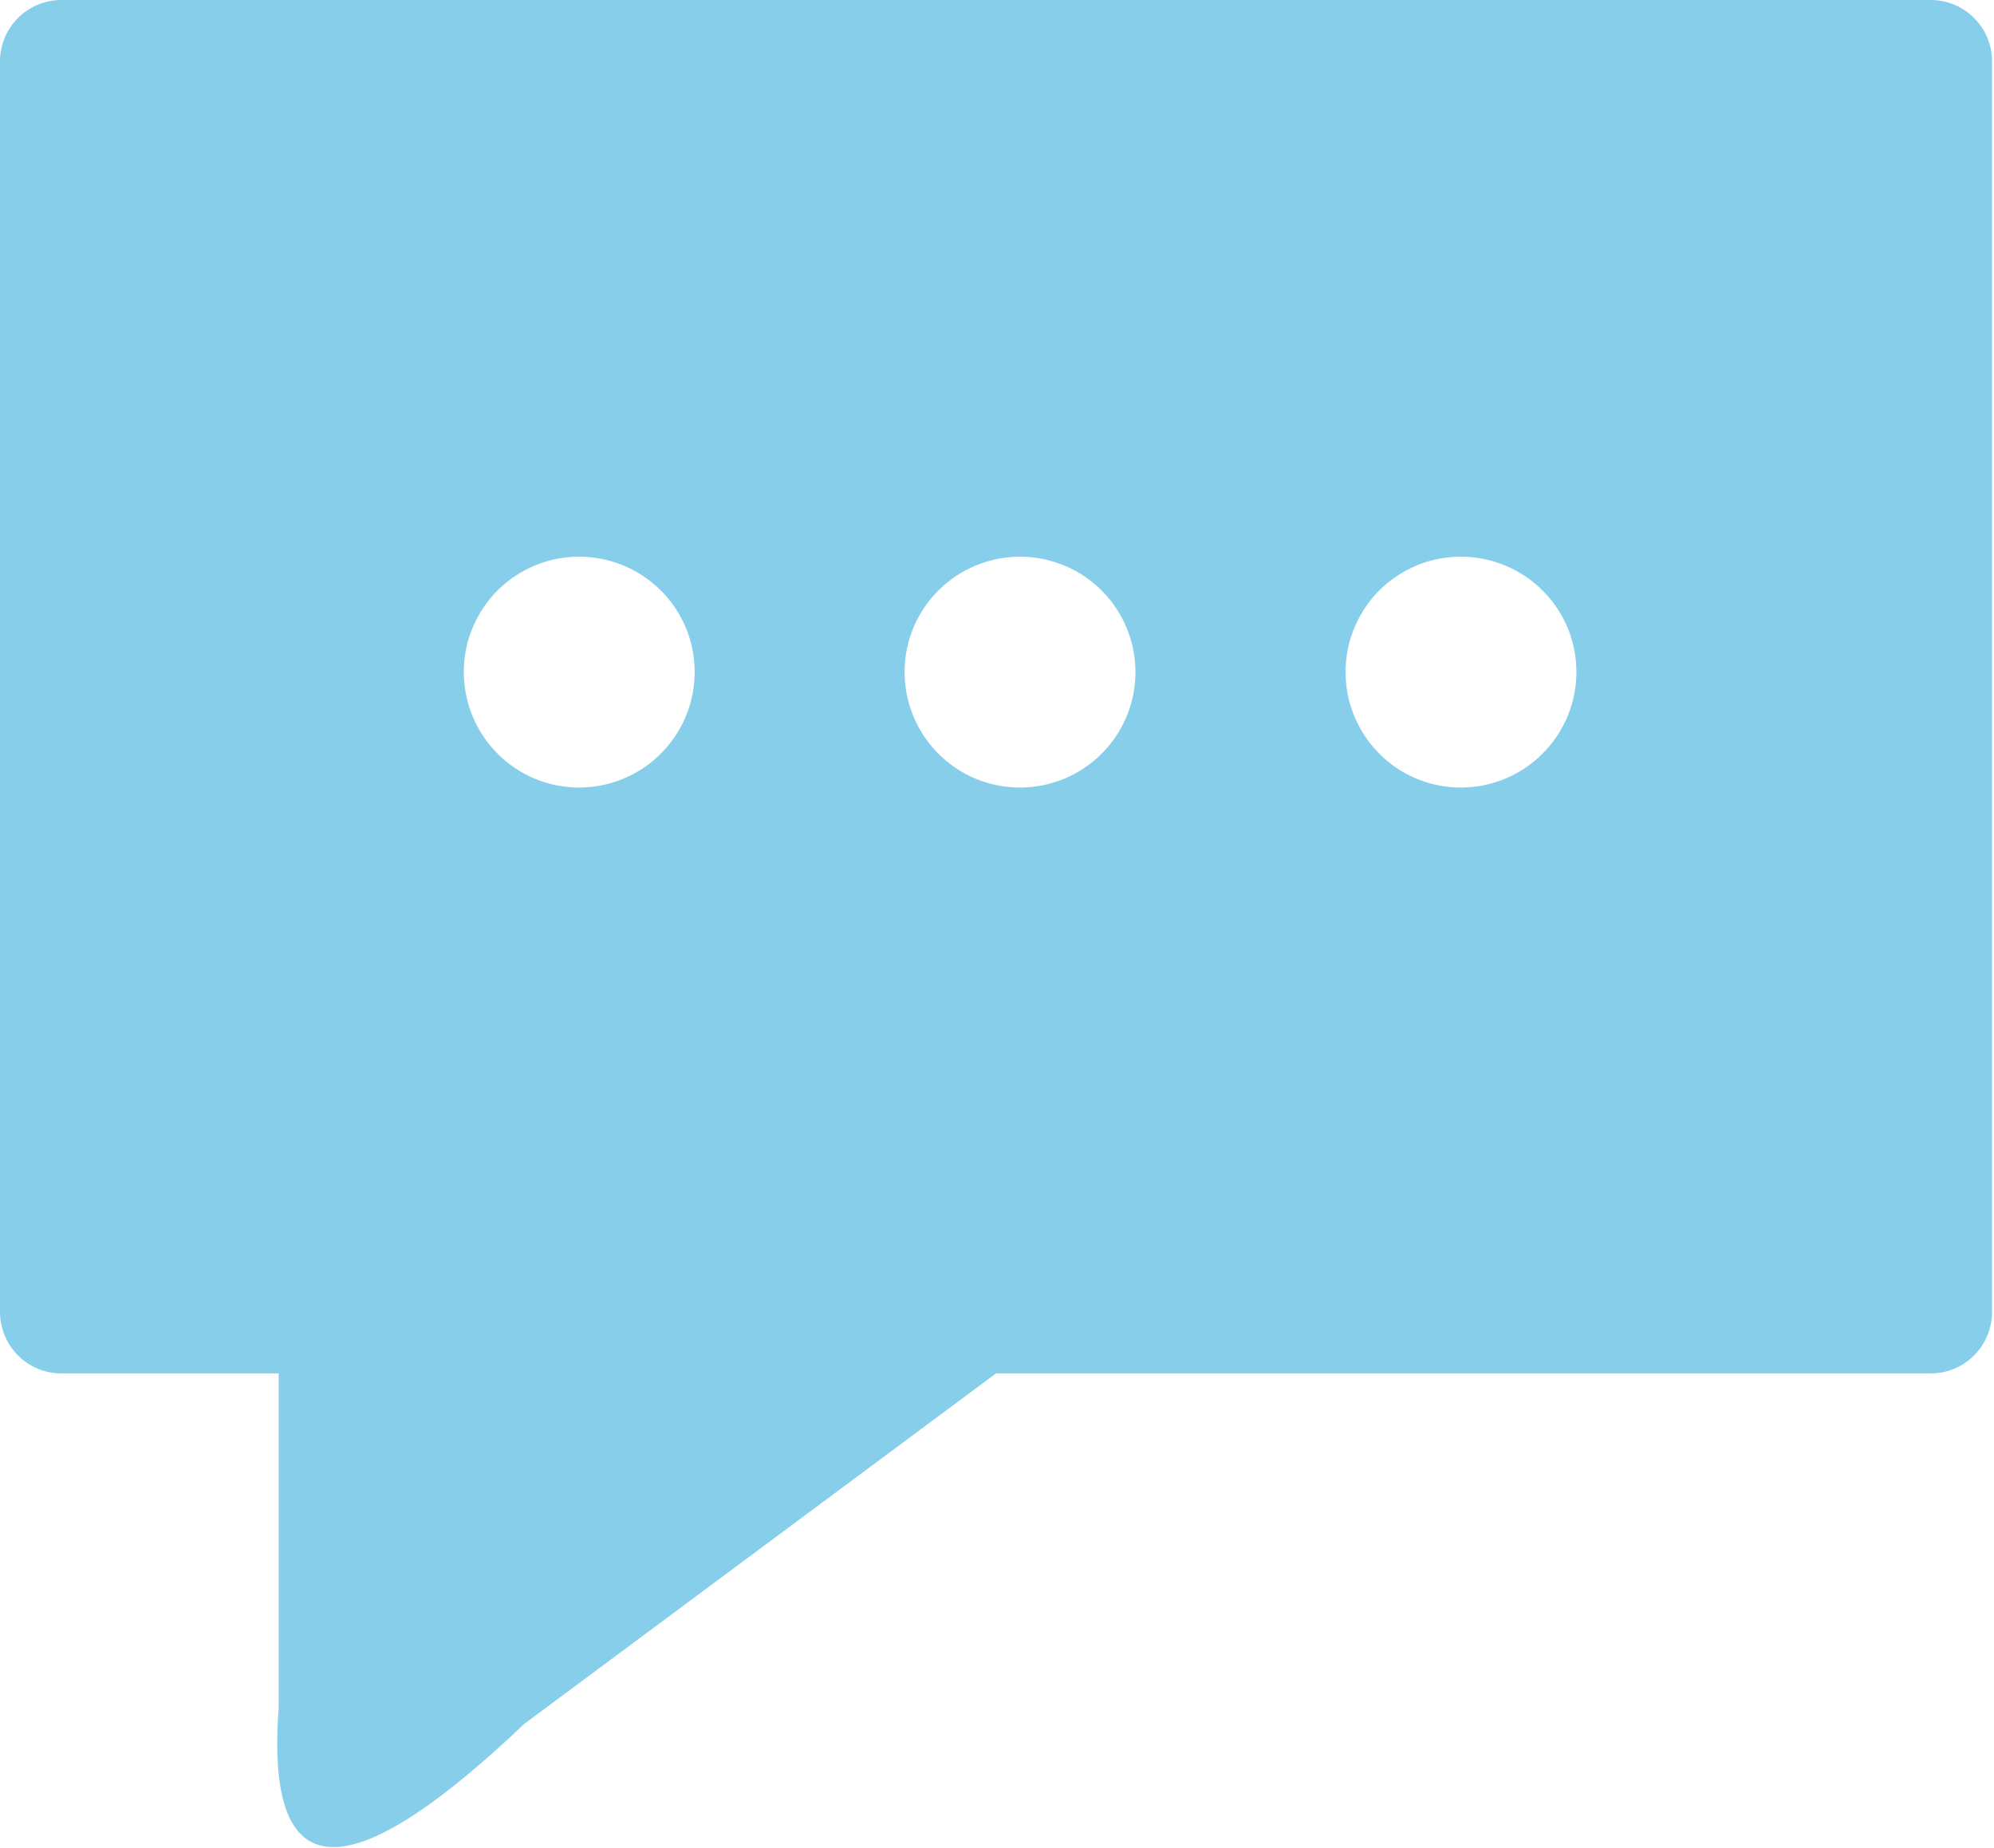 <svg version="1.2" baseProfile="tiny-ps" xmlns="http://www.w3.org/2000/svg" viewBox="0 0 123 114" width="123" height="114">
	<title>message-bubble-svg</title>
	<style>
		tspan { white-space:pre }
		.shp0 { fill: #87ceeb } 
	</style>
	<path id="Layer" fill-rule="evenodd" class="shp0" d="M119.11 0C119.6 0 120.09 0.1 120.55 0.29C121.01 0.48 121.42 0.76 121.77 1.11C122.12 1.46 122.4 1.87 122.59 2.33C122.78 2.79 122.88 3.28 122.88 3.77L122.88 80.94C122.88 81.44 122.78 81.93 122.59 82.38C122.4 82.84 122.12 83.26 121.77 83.61C121.42 83.96 121.01 84.24 120.55 84.43C120.1 84.62 119.61 84.72 119.11 84.72L61.44 84.72L32.34 106.34C22.73 115.47 16.26 117.79 17.19 105.34L17.19 84.72L3.77 84.72C3.27 84.72 2.78 84.62 2.33 84.43C1.87 84.24 1.46 83.96 1.11 83.61C0.76 83.26 0.48 82.84 0.29 82.38C0.1 81.93 0 81.44 0 80.94L0 3.77C0 3.28 0.1 2.79 0.29 2.33C0.48 1.87 0.76 1.46 1.11 1.11C1.46 0.76 1.87 0.48 2.33 0.29C2.79 0.1 3.28 0 3.77 0L119.11 0ZM62.92 34.34C61.99 34.34 61.06 34.52 60.2 34.88C59.33 35.24 58.55 35.76 57.89 36.42C57.22 37.08 56.7 37.86 56.34 38.73C55.98 39.59 55.8 40.52 55.8 41.45C55.8 44.33 57.53 46.93 60.19 48.04C62.85 49.14 65.91 48.53 67.95 46.5C69.99 44.46 70.6 41.4 69.5 38.74C68.4 36.08 65.8 34.34 62.92 34.34ZM90.11 34.34C89.18 34.34 88.25 34.52 87.39 34.88C86.53 35.24 85.74 35.76 85.08 36.42C84.42 37.08 83.9 37.87 83.54 38.73C83.18 39.59 83 40.52 83 41.45C83 44.33 84.73 46.93 87.39 48.04C90.05 49.14 93.12 48.53 95.15 46.49C97.19 44.46 97.8 41.39 96.7 38.73C95.59 36.07 92.99 34.34 90.11 34.34ZM33 34.88C32.14 35.24 31.35 35.76 30.69 36.42C30.03 37.08 29.51 37.87 29.15 38.73C28.79 39.59 28.61 40.52 28.61 41.45C28.61 44.33 30.34 46.93 33 48.04C35.66 49.14 38.73 48.53 40.76 46.49C42.8 44.46 43.41 41.39 42.31 38.73C41.2 36.07 38.6 34.34 35.72 34.34C34.79 34.34 33.86 34.52 33 34.88Z" />
</svg>